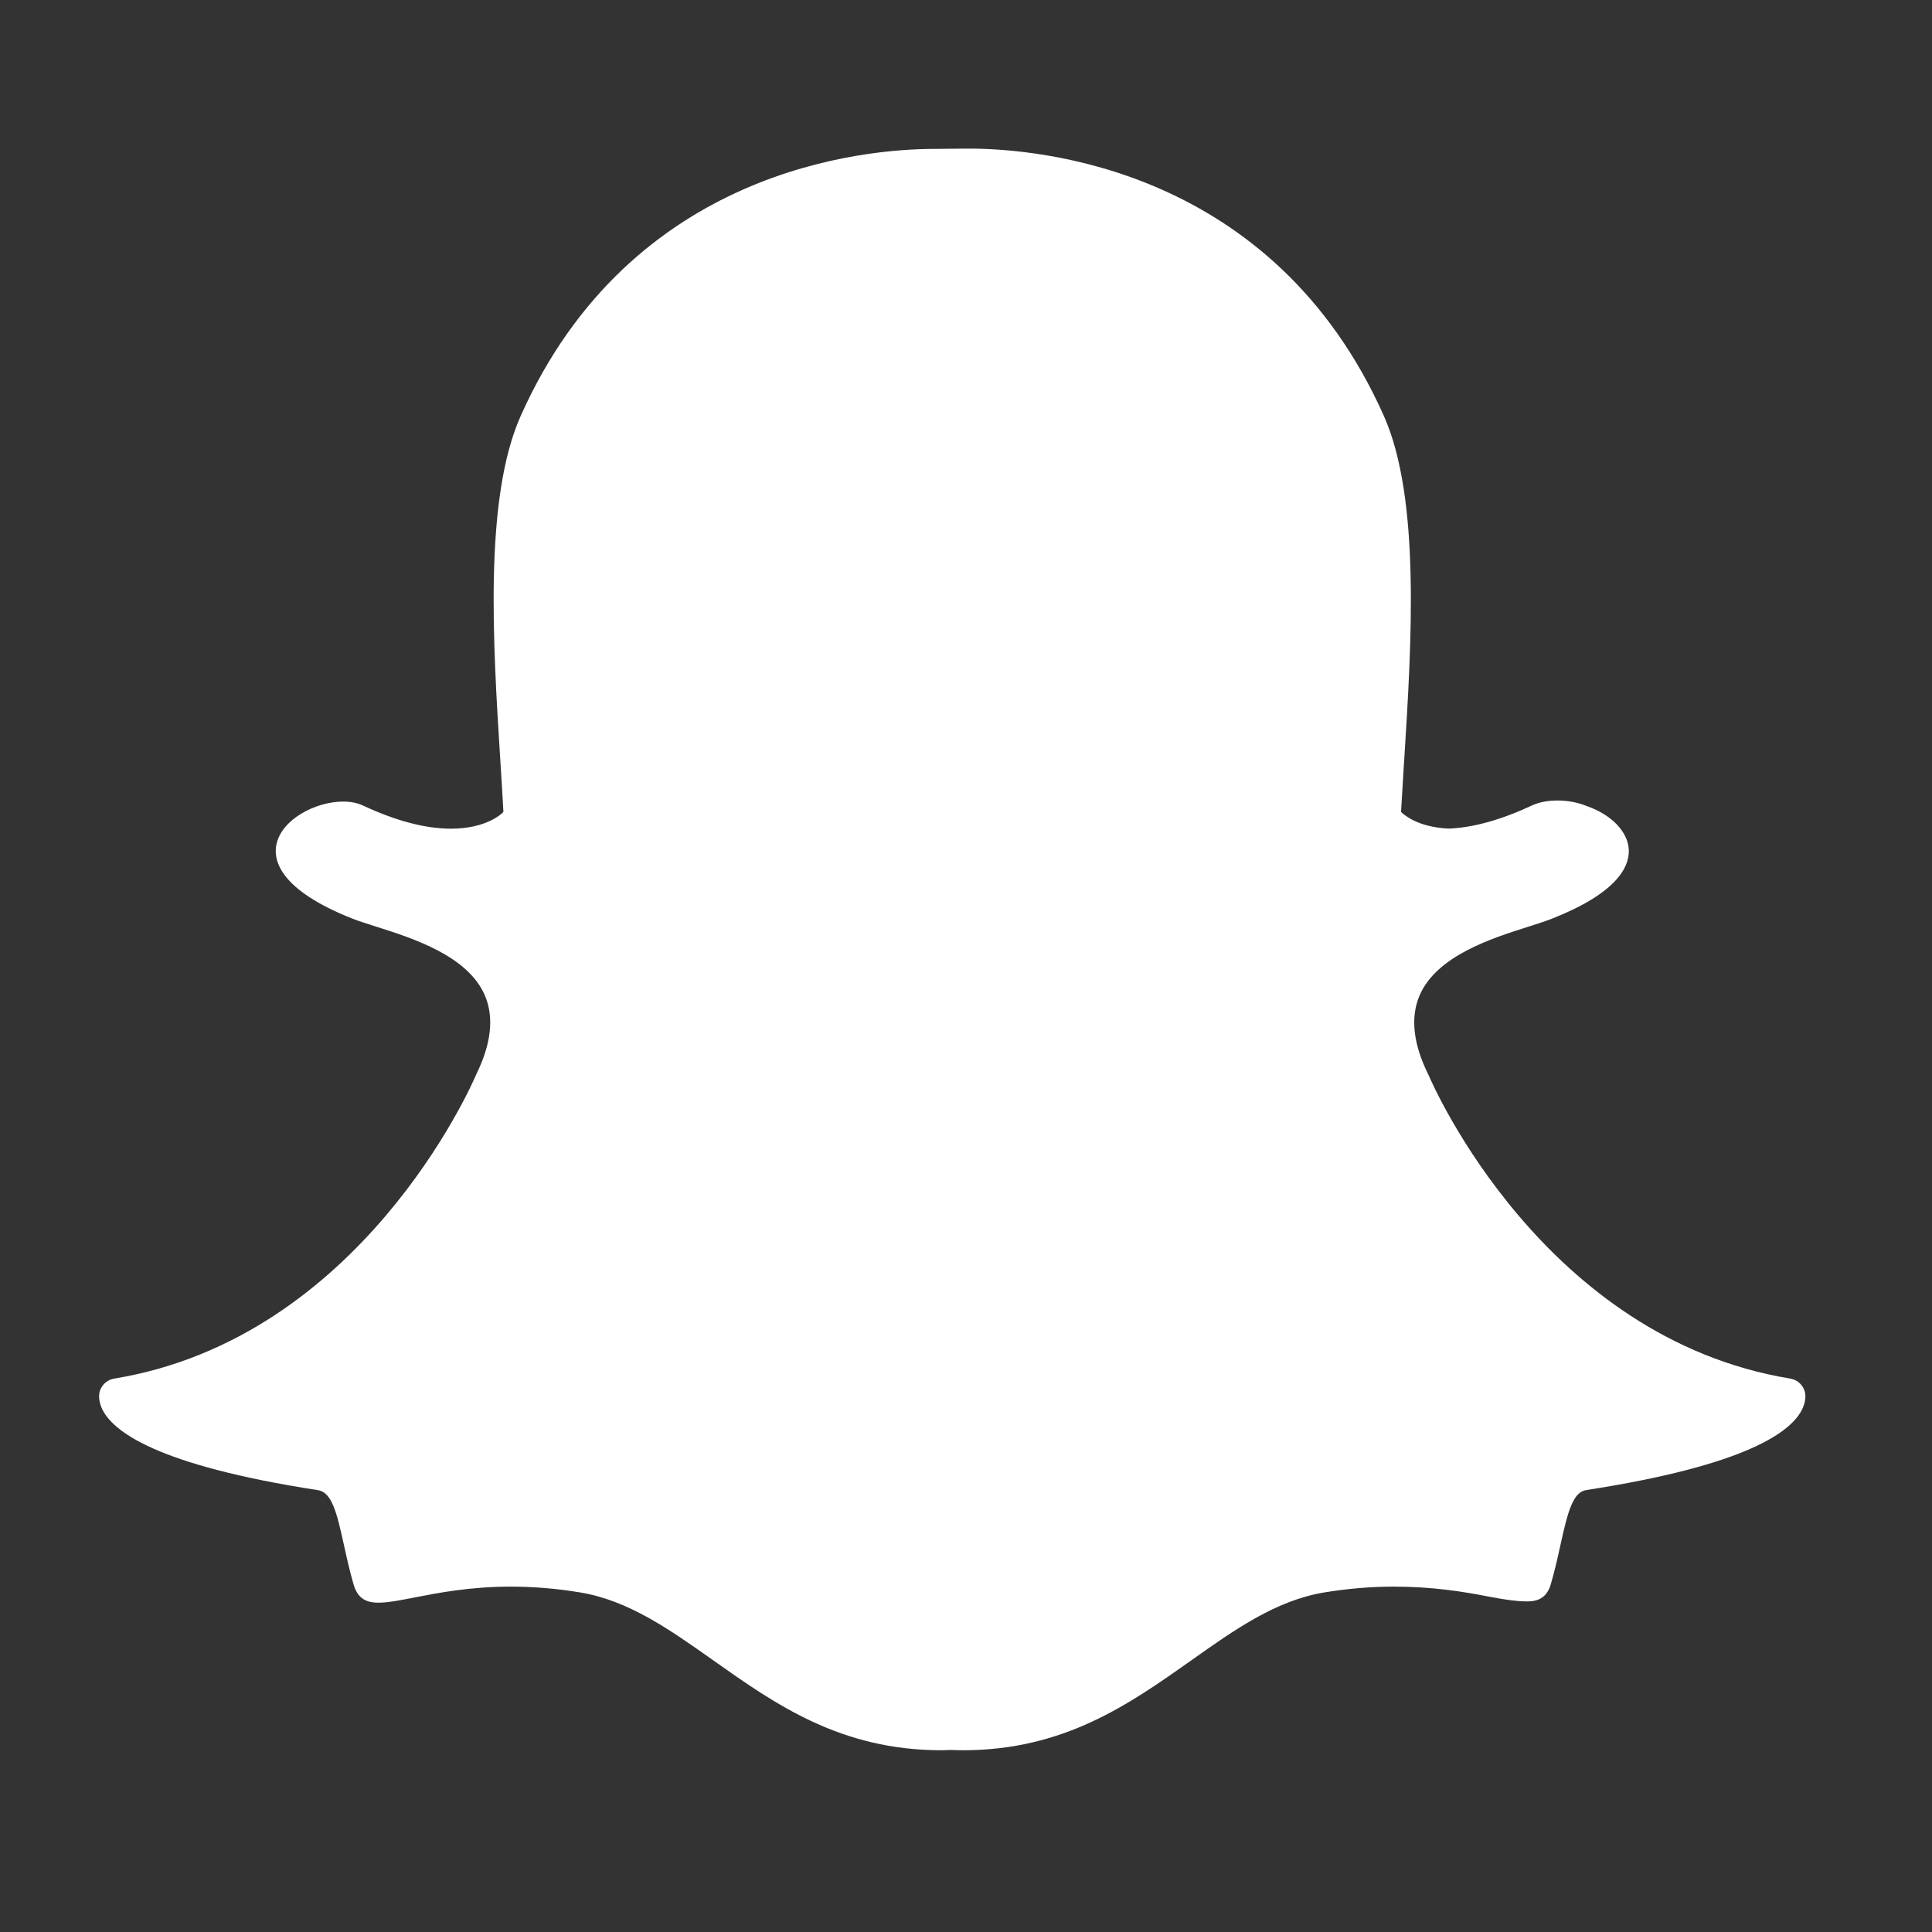 <svg width="39" height="39" viewBox="0 0 39 39" fill="none" xmlns="http://www.w3.org/2000/svg">
<rect x="0" y="0" width="39" height="39" fill="#333333" stroke="none"/>
<path d="M19.44 35.331C19.351 35.331 19.264 35.328 19.177 35.324C19.12 35.328 19.062 35.331 19.005 35.331C16.964 35.331 15.654 34.405 14.388 33.509C13.513 32.891 12.688 32.308 11.715 32.146C11.241 32.067 10.768 32.028 10.313 32.028C9.49 32.028 8.842 32.155 8.368 32.247C8.08 32.304 7.832 32.352 7.643 32.352C7.446 32.352 7.233 32.309 7.14 31.992C7.059 31.717 7.001 31.452 6.944 31.194C6.8 30.531 6.697 30.124 6.42 30.081C3.183 29.582 2.256 28.899 2.05 28.416C2.021 28.347 2.004 28.277 2.001 28.209C1.99 28.023 2.121 27.859 2.306 27.829C7.28 27.01 9.511 21.925 9.605 21.709C9.607 21.703 9.61 21.697 9.612 21.691C9.917 21.074 9.976 20.538 9.79 20.099C9.449 19.295 8.335 18.941 7.598 18.707C7.418 18.65 7.247 18.596 7.112 18.543C5.641 17.961 5.519 17.365 5.577 17.06C5.675 16.542 6.368 16.181 6.928 16.181C7.081 16.181 7.216 16.208 7.33 16.262C7.992 16.571 8.588 16.728 9.103 16.728C9.814 16.728 10.125 16.43 10.162 16.39C10.144 16.053 10.122 15.702 10.099 15.339C9.951 12.987 9.767 10.064 10.511 8.396C12.742 3.395 17.471 3.006 18.868 3.006C18.903 3.006 19.48 3 19.48 3H19.563C20.962 3 25.702 3.389 27.934 8.393C28.678 10.062 28.494 12.987 28.346 15.337L28.339 15.44C28.319 15.767 28.299 16.085 28.282 16.39C28.318 16.426 28.603 16.701 29.247 16.726H29.248C29.738 16.707 30.301 16.55 30.919 16.262C31.099 16.177 31.301 16.159 31.437 16.159C31.647 16.159 31.858 16.199 32.035 16.273L32.046 16.277C32.545 16.455 32.873 16.804 32.88 17.17C32.886 17.515 32.623 18.033 31.333 18.543C31.199 18.596 31.028 18.65 30.847 18.708C30.109 18.942 28.996 19.295 28.654 20.099C28.468 20.539 28.527 21.074 28.832 21.691C28.835 21.697 28.838 21.703 28.841 21.709C28.933 21.925 31.162 27.009 36.14 27.829C36.323 27.859 36.455 28.023 36.444 28.209C36.44 28.278 36.423 28.349 36.393 28.417C36.188 28.897 35.263 29.578 32.026 30.078C31.761 30.119 31.658 30.464 31.5 31.186C31.442 31.449 31.385 31.708 31.305 31.979C31.236 32.215 31.089 32.326 30.841 32.326H30.802C30.63 32.326 30.386 32.294 30.077 32.234C29.529 32.127 28.915 32.028 28.133 32.028C27.676 32.028 27.203 32.068 26.729 32.146C25.757 32.308 24.933 32.89 24.06 33.508C22.791 34.405 21.481 35.331 19.44 35.331Z" fill="white"/>
</svg>
